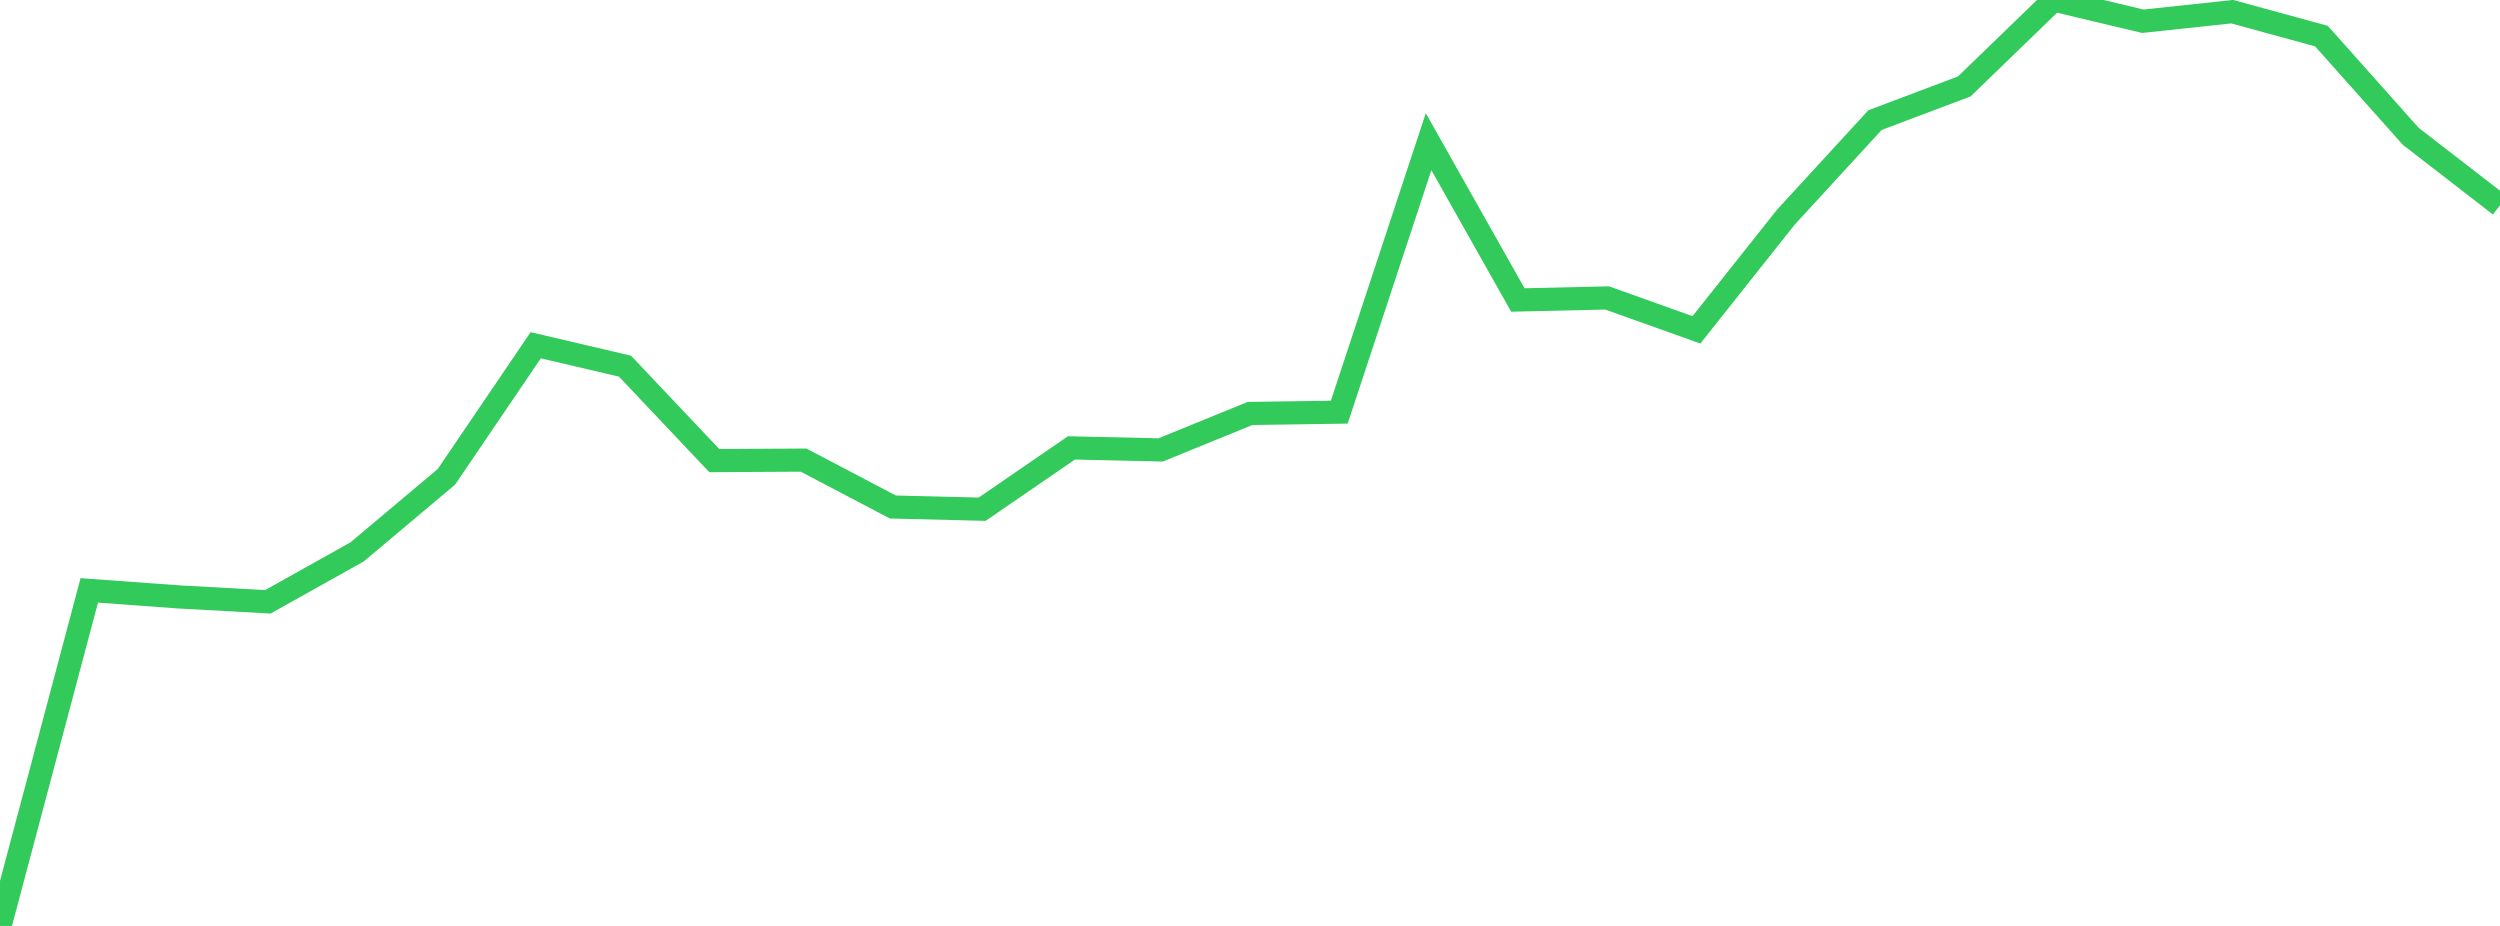 <?xml version="1.0" standalone="no"?>
<!DOCTYPE svg PUBLIC "-//W3C//DTD SVG 1.1//EN" "http://www.w3.org/Graphics/SVG/1.1/DTD/svg11.dtd">

<svg width="135" height="50" viewBox="0 0 135 50" preserveAspectRatio="none" 
  xmlns="http://www.w3.org/2000/svg"
  xmlns:xlink="http://www.w3.org/1999/xlink">


<polyline points="0.0, 50.0 4.821, 31.881 9.643, 32.233 14.464, 32.498 19.286, 29.8 24.107, 25.747 28.929, 18.643 33.75, 19.773 38.571, 24.873 43.393, 24.846 48.214, 27.378 53.036, 27.497 57.857, 24.187 62.679, 24.295 67.5, 22.327 72.321, 22.257 77.143, 7.651 81.964, 16.199 86.786, 16.089 91.607, 17.812 96.429, 11.735 101.25, 6.486 106.071, 4.668 110.893, 0.0 115.714, 1.147 120.536, 0.631 125.357, 1.948 130.179, 7.36 135.0, 11.089" fill="none" stroke="#32ca5b" stroke-width="1.25"/>

</svg>